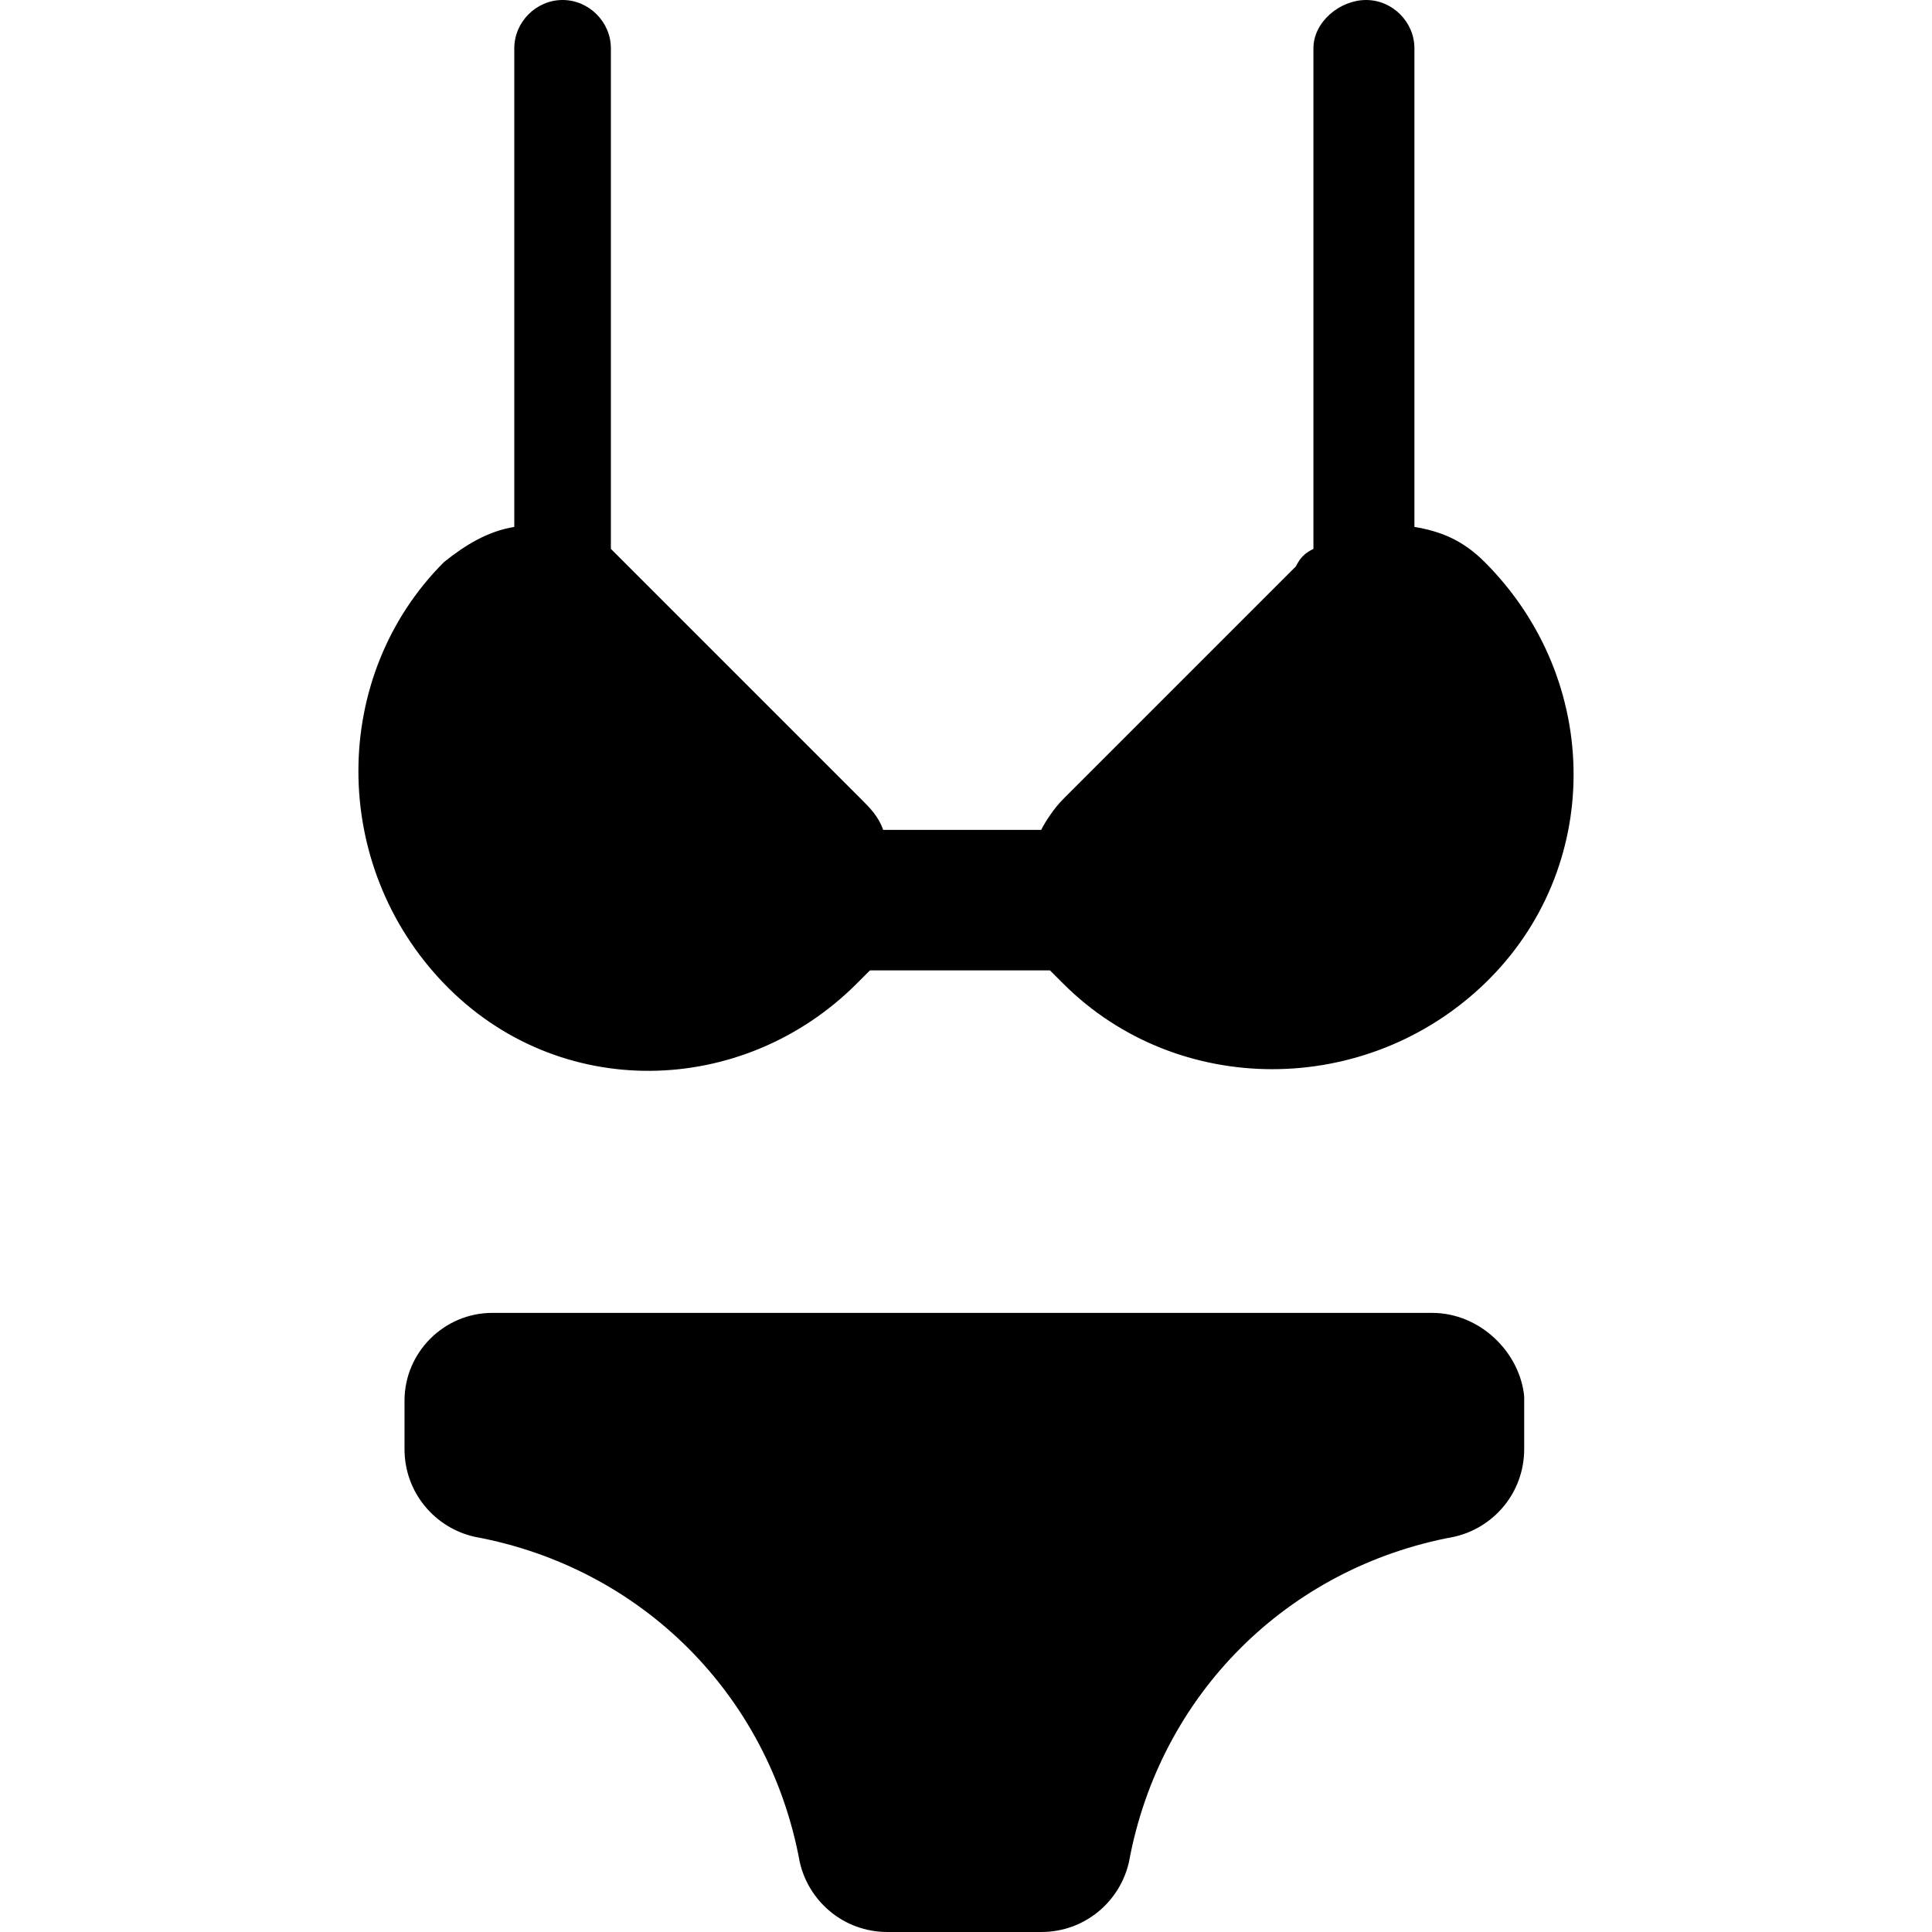 <?xml version="1.0" encoding="iso-8859-1"?>
<!-- Generator: Adobe Illustrator 16.0.0, SVG Export Plug-In . SVG Version: 6.00 Build 0)  -->
<!DOCTYPE svg PUBLIC "-//W3C//DTD SVG 1.1//EN" "http://www.w3.org/Graphics/SVG/1.1/DTD/svg11.dtd">
<svg version="1.1" id="Capa_1" xmlns="http://www.w3.org/2000/svg" xmlns:xlink="http://www.w3.org/1999/xlink" x="0px" y="0px"
	 width="561px" height="561px" viewBox="0 0 561 561" style="enable-background:new 0 0 561 561;" xml:space="preserve">
<g>
	<g id="Layer_1_141_">
		<g>
			<path d="M248.784,285.6c1.274-1.274,2.55-2.55,3.825-3.824h52.274c1.275,1.274,2.55,2.55,3.825,3.824
				c33.149,33.15,87.975,33.15,122.399,0c34.426-33.149,34.426-87.975,0-122.399c-6.375-6.375-12.75-8.925-20.399-10.2V14.025
				c0-7.65-6.375-14.025-14.025-14.025c-7.649,0-15.3,6.375-15.3,14.025v145.35c-2.55,1.275-3.825,2.55-5.1,5.1l-67.575,67.575
				c-2.55,2.55-5.101,6.375-6.375,8.925h-45.9c-1.274-3.825-3.824-6.375-6.375-8.925l-67.574-67.575
				c-1.275-1.275-3.825-3.825-5.101-5.1V14.025c0-7.65-6.375-14.025-14.024-14.025c-7.65,0-14.025,6.375-14.025,14.025V153
				c-7.65,1.275-14.025,5.1-20.4,10.2c-33.149,33.15-33.149,87.975,0,122.399C162.084,320.025,215.634,318.75,248.784,285.6z"/>
			<path d="M415.809,381.225h-272.85c-14.025,0-25.5,11.476-25.5,25.5v14.025c0,12.75,8.925,22.95,20.4,25.5
				c48.449,8.925,85.425,45.9,94.35,94.35c2.55,11.476,12.75,20.4,25.5,20.4h44.625c12.75,0,22.95-8.925,25.5-20.4
				c8.925-48.449,45.899-85.425,94.35-94.35c11.476-2.55,20.4-12.75,20.4-25.5v-15.3C441.309,392.7,429.834,381.225,415.809,381.225
				z"/>
		</g>
	</g>
</g>
<g>
</g>
<g>
</g>
<g>
</g>
<g>
</g>
<g>
</g>
<g>
</g>
<g>
</g>
<g>
</g>
<g>
</g>
<g>
</g>
<g>
</g>
<g>
</g>
<g>
</g>
<g>
</g>
<g>
</g>
</svg>

